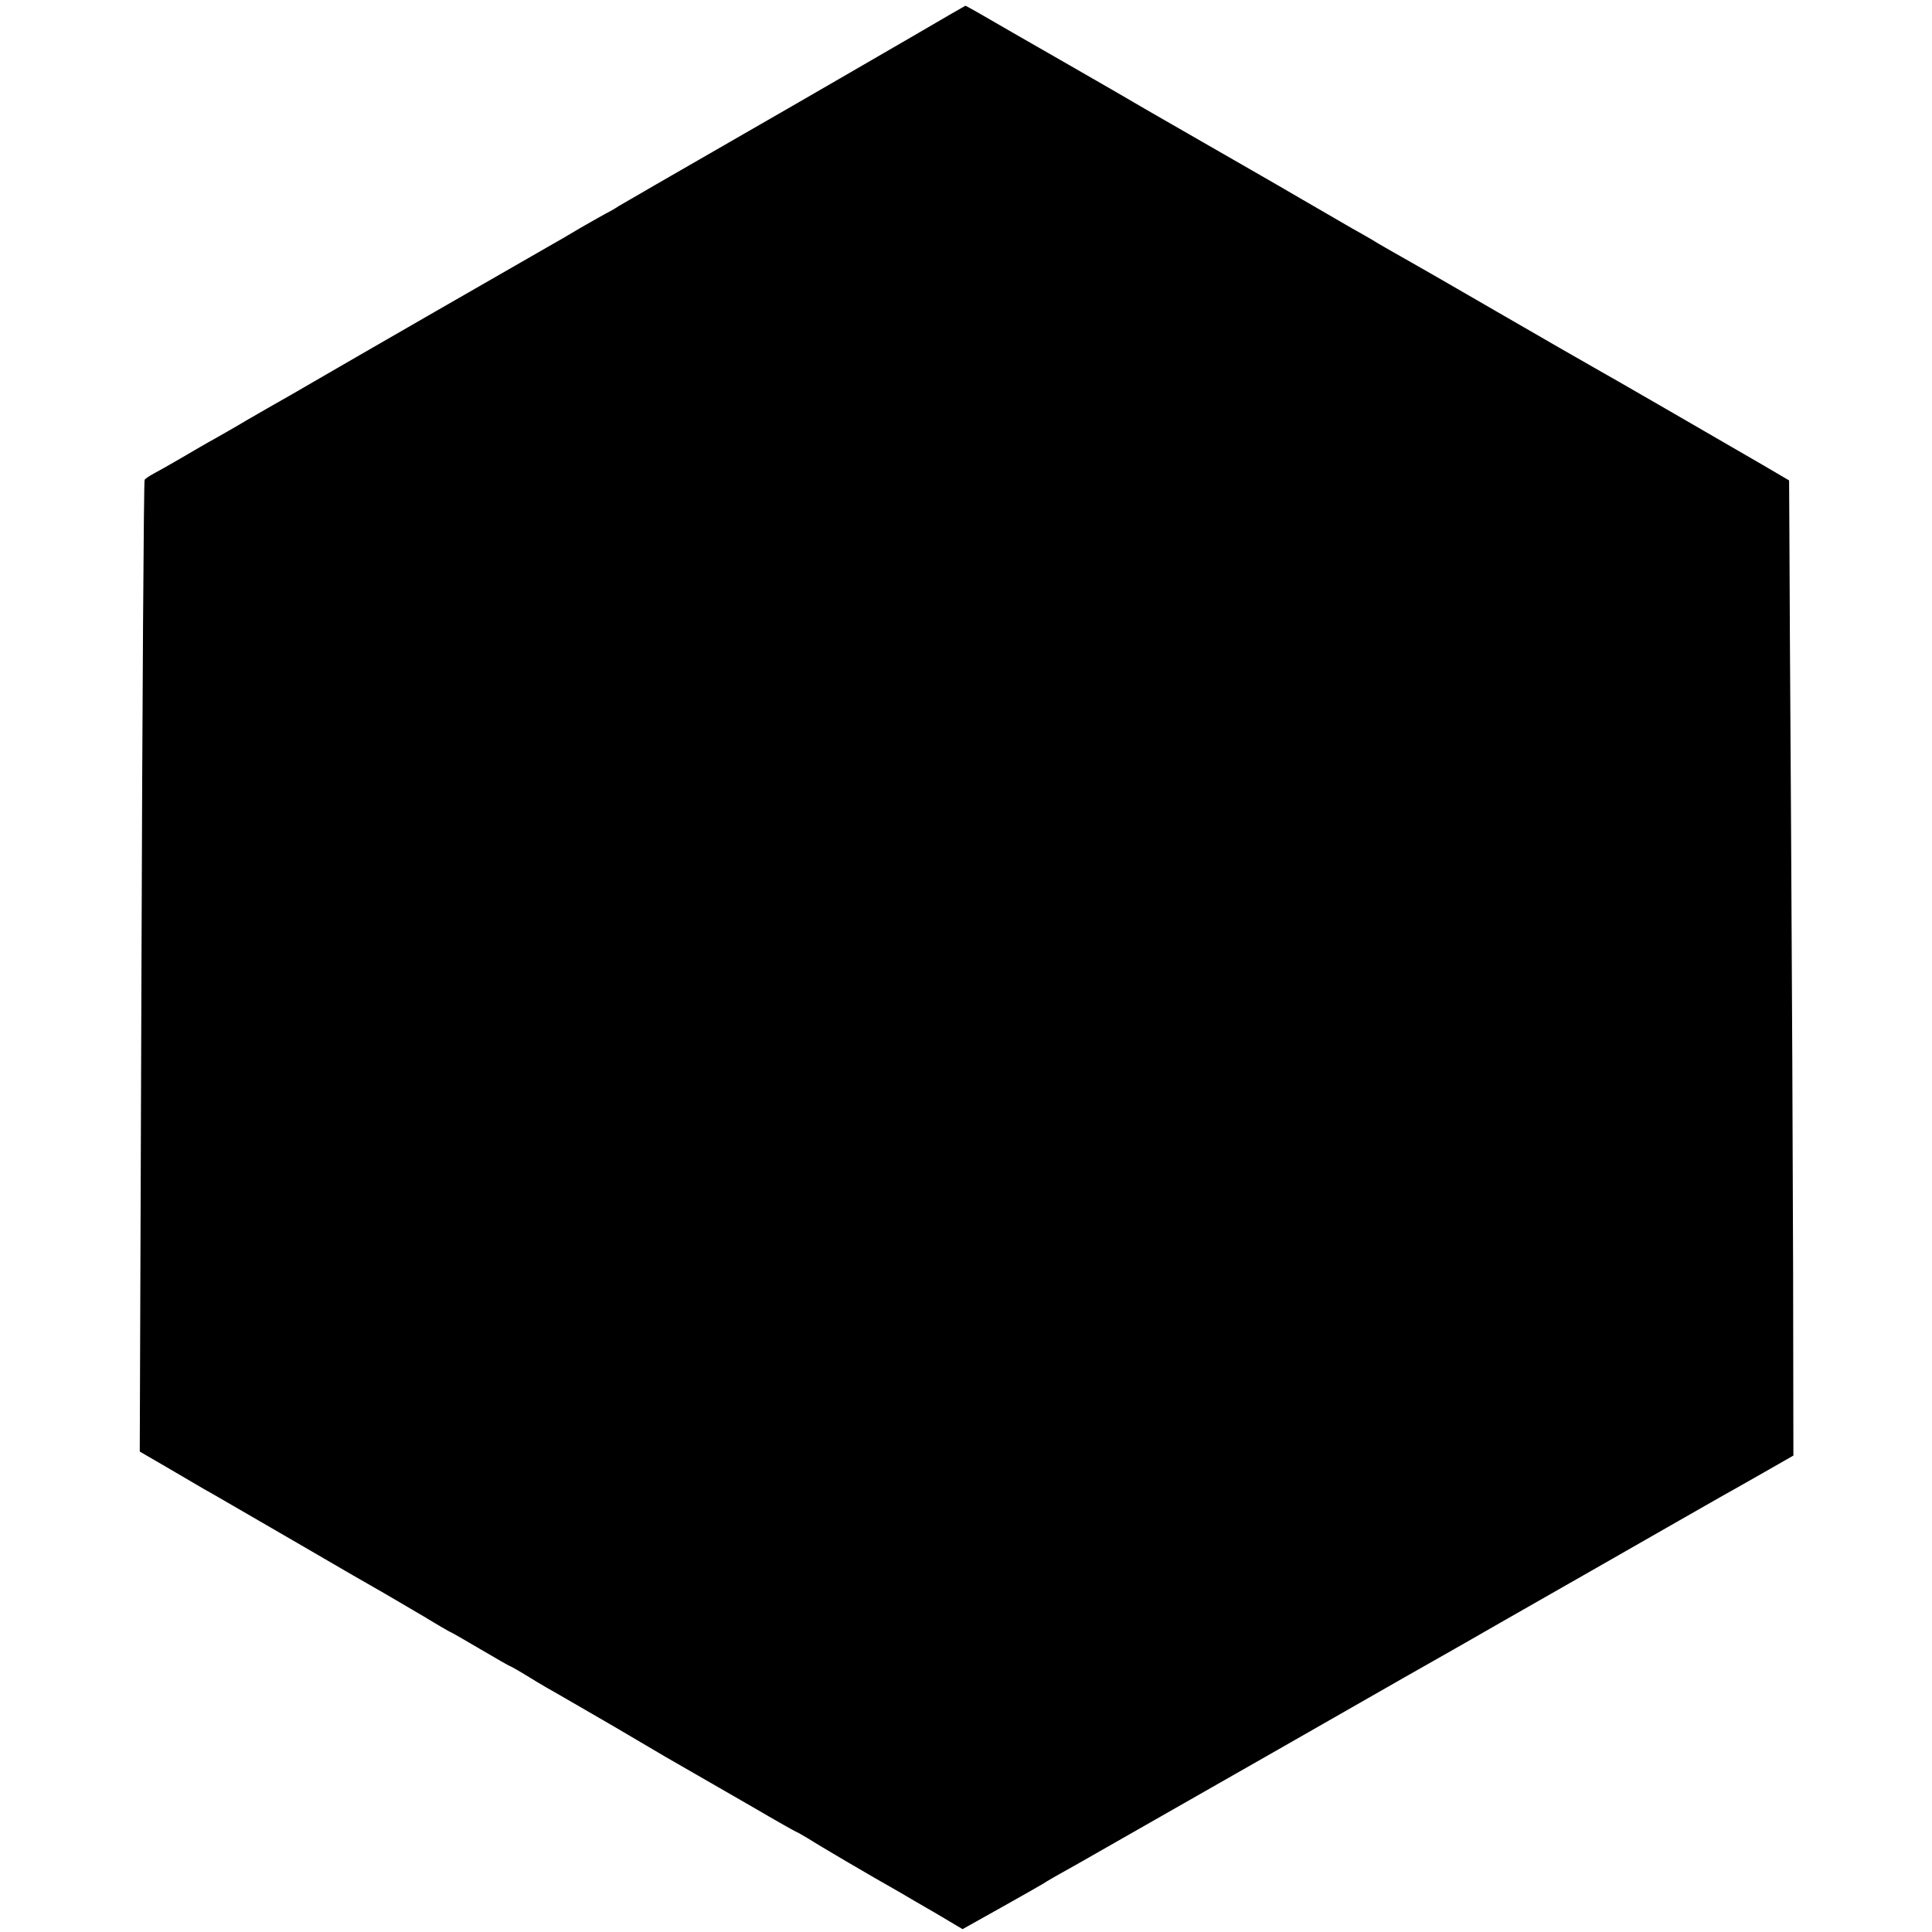 <?xml version="1.0" standalone="no"?>
<!DOCTYPE svg PUBLIC "-//W3C//DTD SVG 20010904//EN"
 "http://www.w3.org/TR/2001/REC-SVG-20010904/DTD/svg10.dtd">
<svg version="1.0" xmlns="http://www.w3.org/2000/svg"
 width="676pt" height="676pt" viewBox="0 0 676 676"
 preserveAspectRatio="xMidYMid meet">
<g transform="translate(0,676) scale(0.1,-0.1)"
fill="#000000" stroke="none">
<path d="M3190 6631 c-102 -59 -367 -213 -590 -341 -223 -128 -418 -241 -435
-251 -16 -11 -37 -22 -45 -26 -8 -4 -46 -26 -85 -48 -38 -23 -90 -53 -115 -67
-48 -27 -722 -415 -830 -478 -36 -21 -105 -61 -155 -89 -49 -28 -97 -56 -105
-61 -8 -5 -42 -24 -75 -43 -33 -18 -89 -51 -125 -72 -36 -21 -77 -44 -92 -52
-15 -8 -30 -18 -32 -22 -3 -5 -8 -771 -11 -1704 l-6 -1696 93 -54 c51 -30 109
-64 128 -75 19 -10 161 -93 315 -182 154 -90 300 -174 325 -188 24 -14 84 -49
133 -78 49 -30 91 -54 92 -54 2 0 49 -27 105 -60 56 -33 103 -60 105 -60 2 0
32 -17 66 -38 35 -22 84 -50 109 -64 25 -14 110 -64 190 -110 80 -47 161 -95
180 -106 44 -25 116 -67 304 -175 82 -48 151 -87 153 -87 2 0 20 -11 41 -23
32 -21 219 -131 322 -189 19 -11 76 -45 127 -74 l91 -54 134 75 c73 41 140 79
148 84 8 6 62 37 120 69 58 33 375 214 705 402 330 189 618 353 640 365 22 13
227 130 455 260 228 131 433 247 455 260 22 12 87 49 145 82 l105 60 -1 654
c-1 360 -4 1046 -7 1524 -3 479 -6 952 -6 1052 l-1 182 -92 54 c-148 86 -549
318 -598 345 -25 14 -173 99 -330 190 -157 91 -303 175 -325 187 -22 12 -63
36 -91 52 -27 17 -70 41 -95 55 -24 14 -100 58 -169 98 -69 40 -134 78 -145
84 -31 18 -312 179 -348 200 -18 10 -90 52 -162 94 -71 41 -146 84 -165 95
-19 11 -108 62 -197 113 -89 52 -163 94 -165 94 -2 -1 -86 -49 -188 -109z"/>
</g>
</svg>
